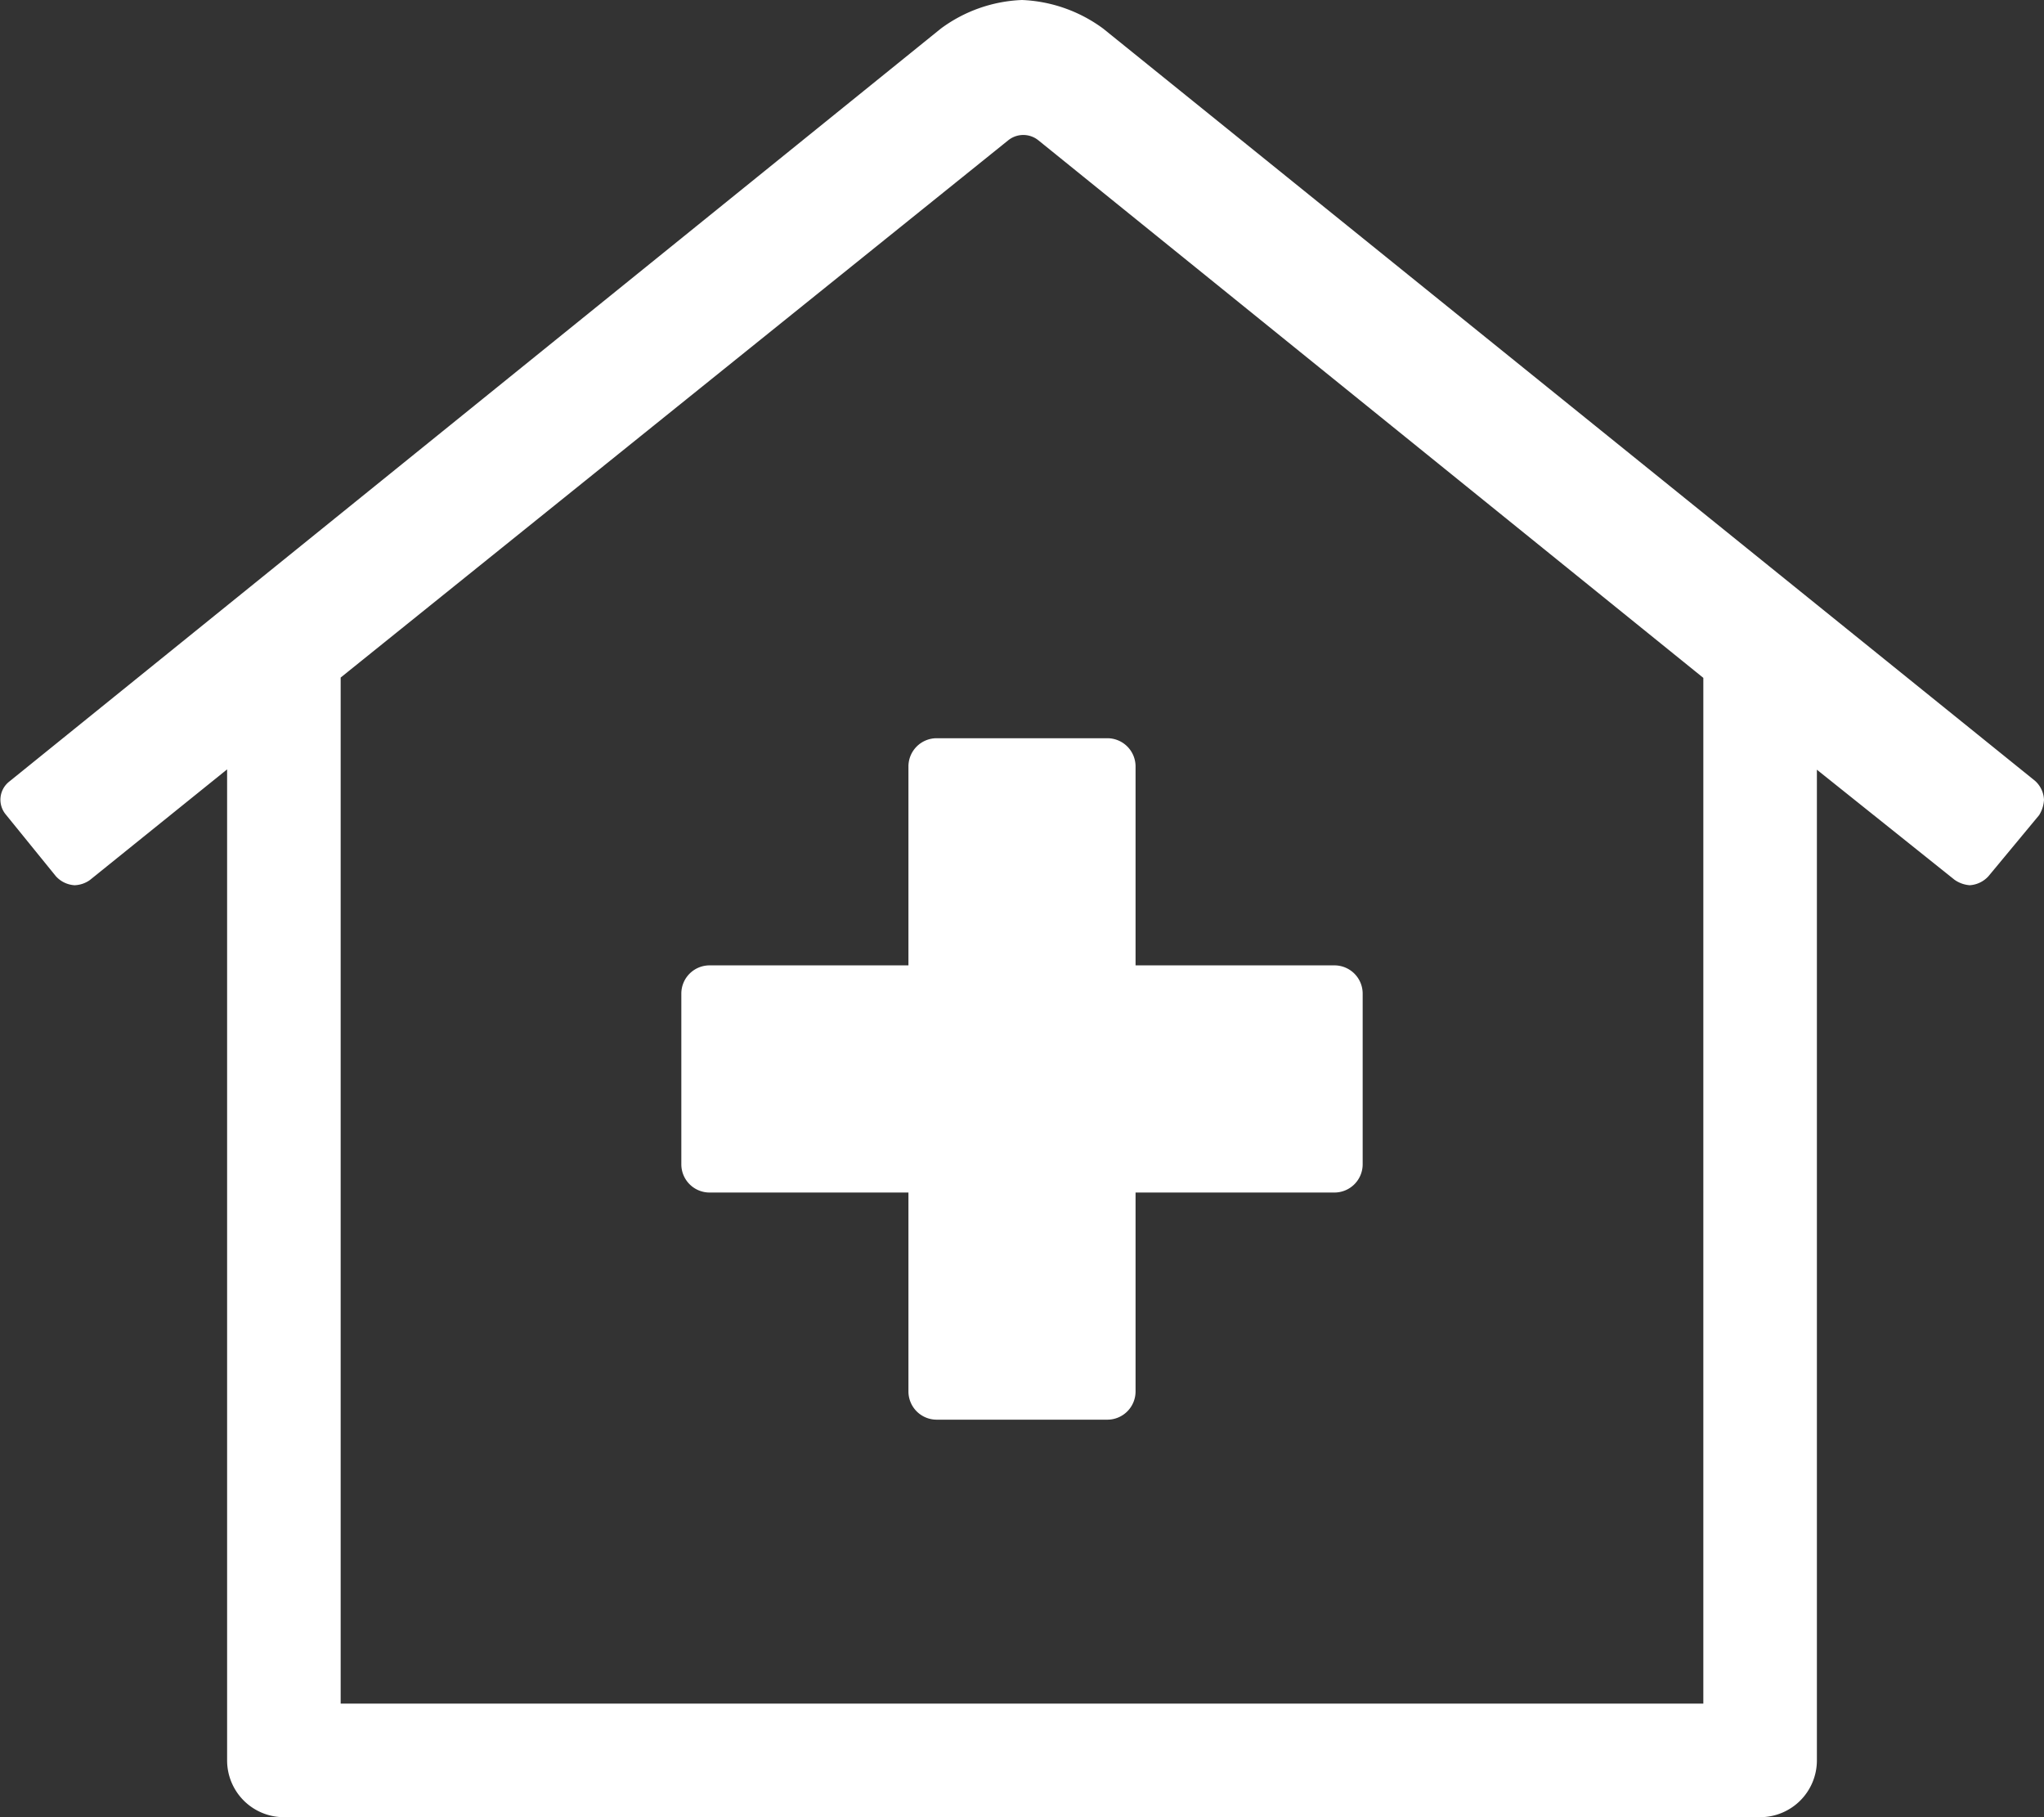 <svg xmlns="http://www.w3.org/2000/svg" viewBox="0 0 63 56"><rect x="0" y="0" width="63" height="56" fill="#333333" stroke="none"/><defs><style>.cls-1{fill:#fff;}</style></defs><title>clinical</title><g id="Layer_2" data-name="Layer 2"><g id="Main_Content" data-name="Main Content"><path class="cls-1" d="M63,24.65a1,1,0,0,1-.15.47L61.29,27a.85.85,0,0,1-.58.28.93.93,0,0,1-.47-.17L56,23.72V54.25A1.75,1.75,0,0,1,54.25,56H8.75A1.75,1.75,0,0,1,7,54.25V23.71L2.77,27.12a.86.86,0,0,1-.47.16A.84.84,0,0,1,1.72,27L.17,25.09a.71.71,0,0,1,.11-1L29,.88A4.49,4.49,0,0,1,31.5,0,4.52,4.52,0,0,1,34,.88L62.72,24.06A.83.83,0,0,1,63,24.65ZM52.5,20.89,32,4.32a.74.74,0,0,0-.92,0L10.5,20.88V52.5h42ZM28.87,22.75h5.25a.87.87,0,0,1,.88.88v6.12h6.12a.87.87,0,0,1,.88.88v5.25a.87.87,0,0,1-.88.87H35v6.13a.87.87,0,0,1-.88.87H28.87a.87.87,0,0,1-.87-.87V36.75H21.87a.87.87,0,0,1-.87-.87V30.63a.87.87,0,0,1,.87-.88H28V23.63A.87.87,0,0,1,28.87,22.75Z"/></g></g></svg>